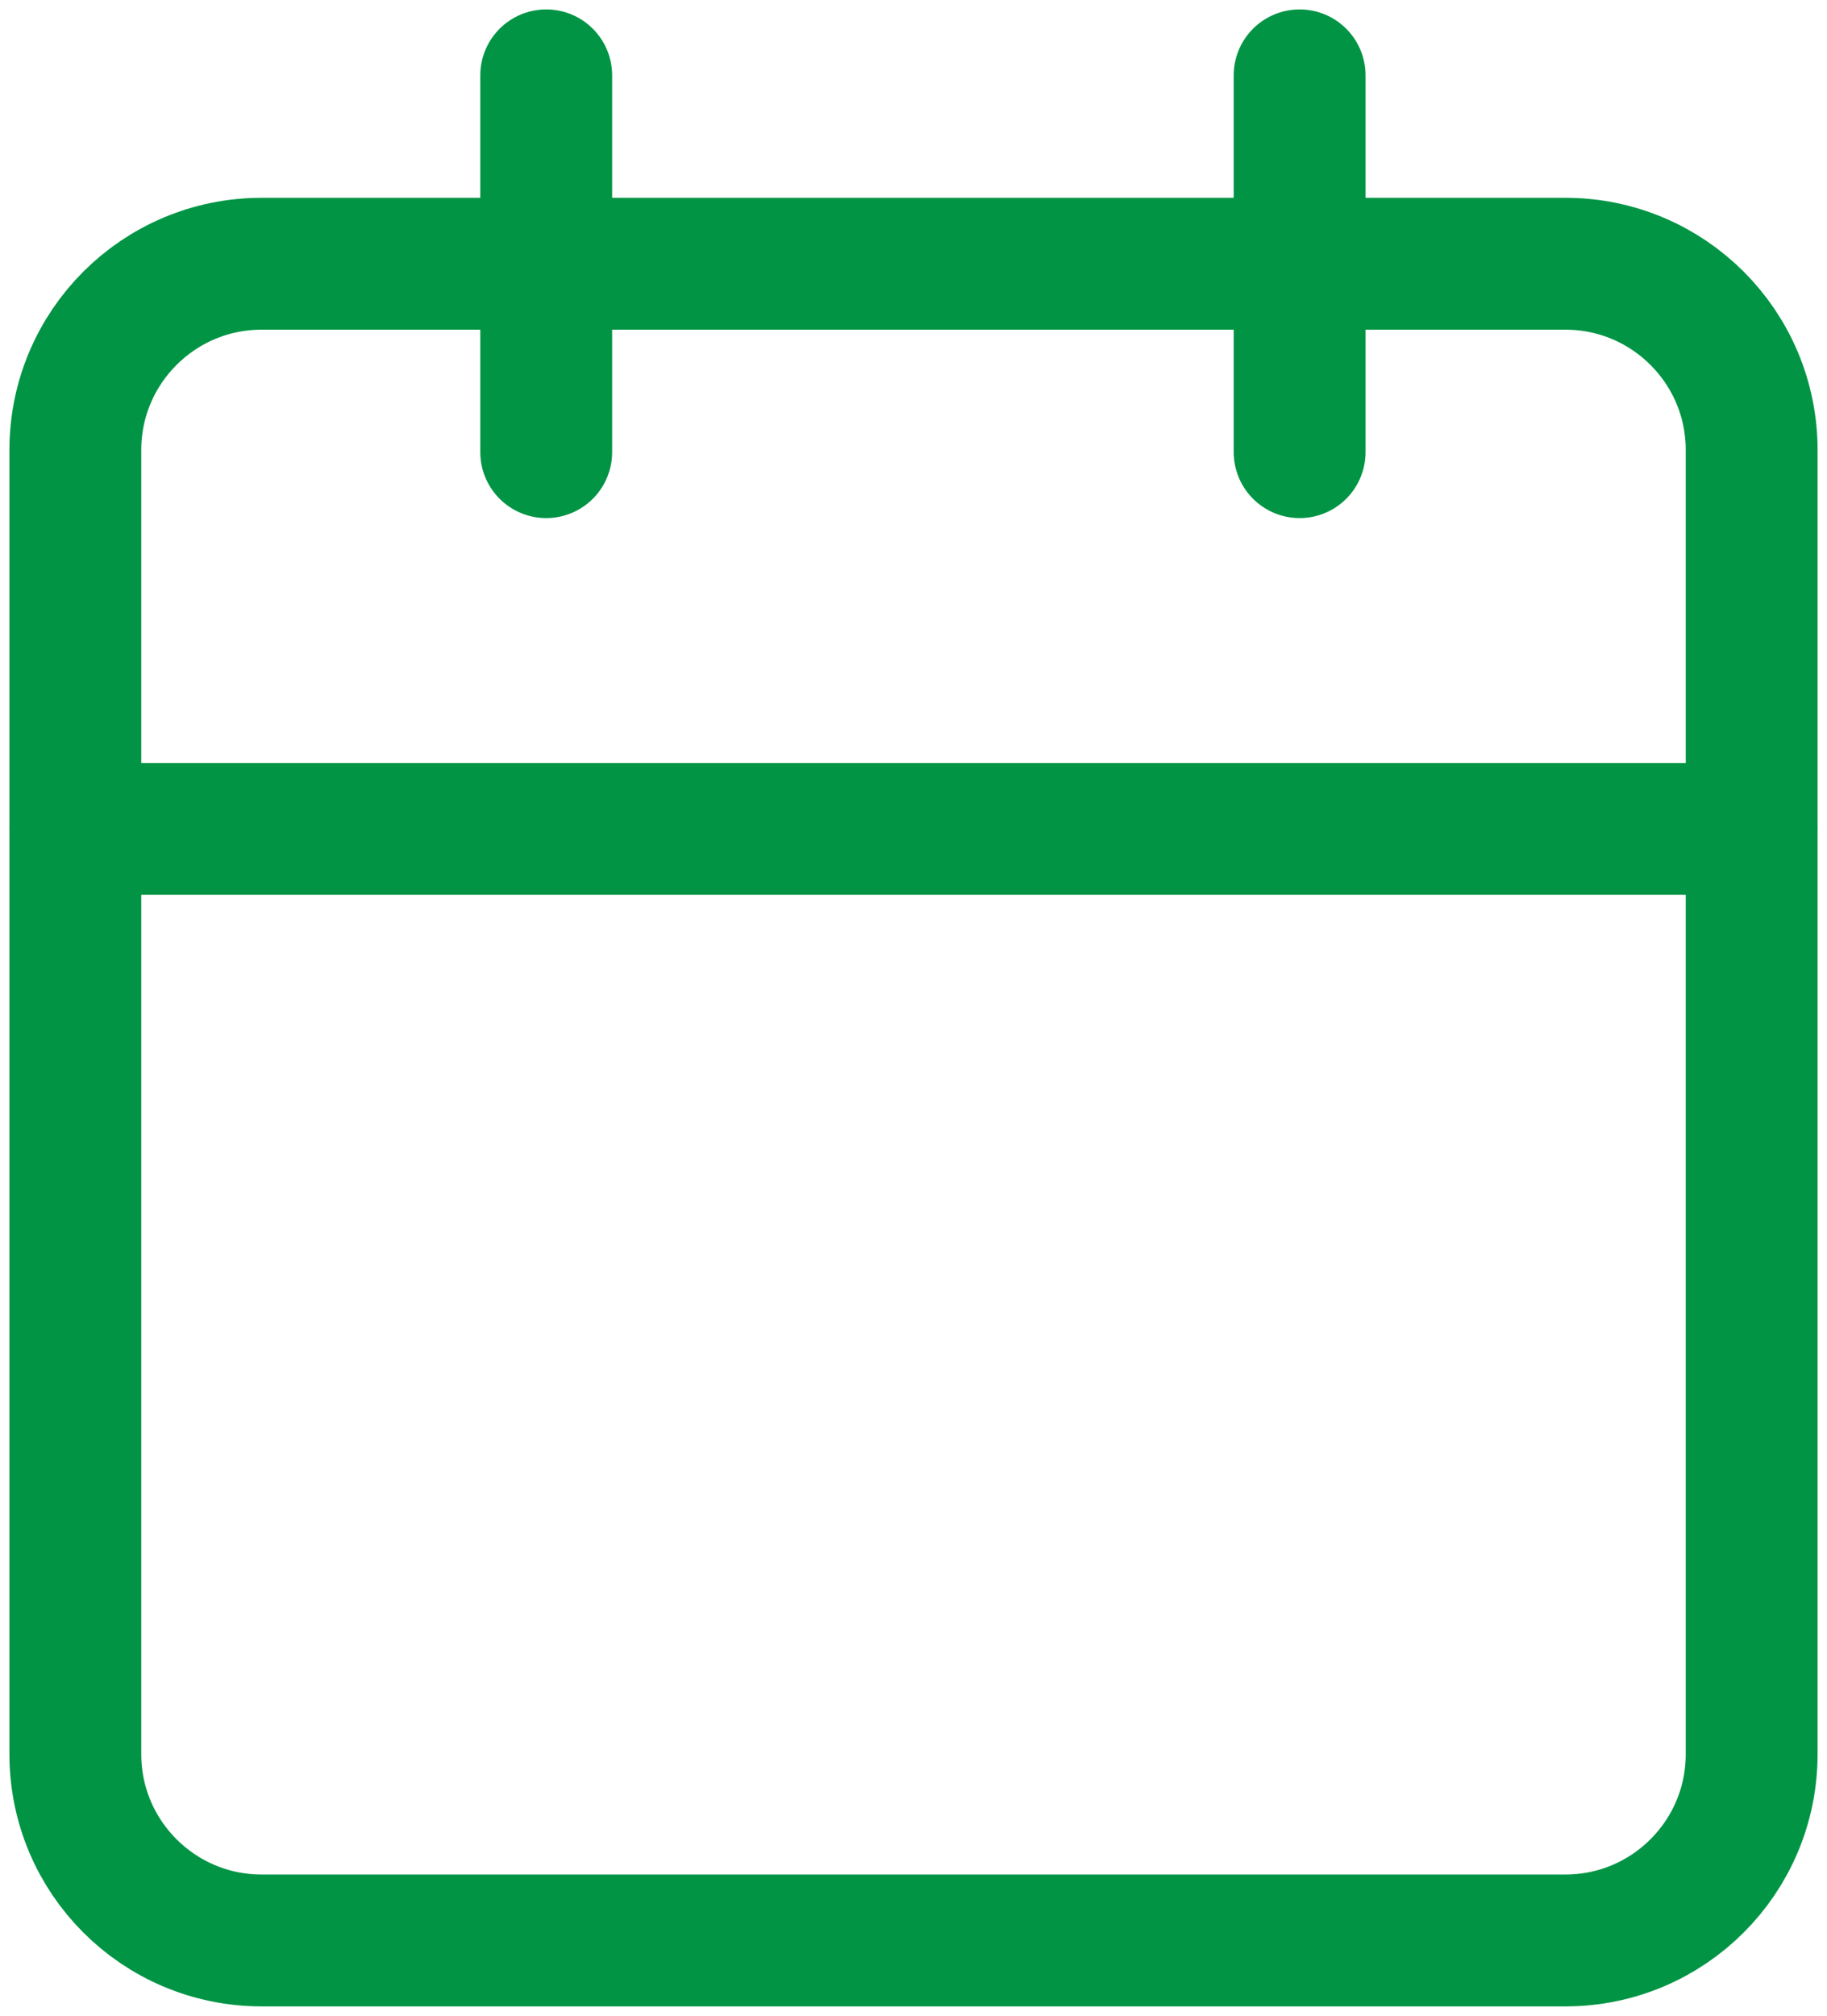 <svg width="97" height="107" viewBox="0 0 97 107" fill="none" xmlns="http://www.w3.org/2000/svg">
<path d="M83.111 14H13.889C8.427 14 4 18.427 4 23.889V93.111C4 98.573 8.427 103 13.889 103H83.111C88.573 103 93 98.573 93 93.111V23.889C93 18.427 88.573 14 83.111 14Z" stroke="#009444" stroke-width="7" stroke-linecap="round" stroke-linejoin="round"/>
<path d="M69 4V24" stroke="#009444" stroke-width="7" stroke-linecap="round" stroke-linejoin="round"/>
<path d="M29 4V24" stroke="#009444" stroke-width="7" stroke-linecap="round" stroke-linejoin="round"/>
<path d="M4 44H93" stroke="#009444" stroke-width="7" stroke-linecap="round" stroke-linejoin="round"/>
</svg>
